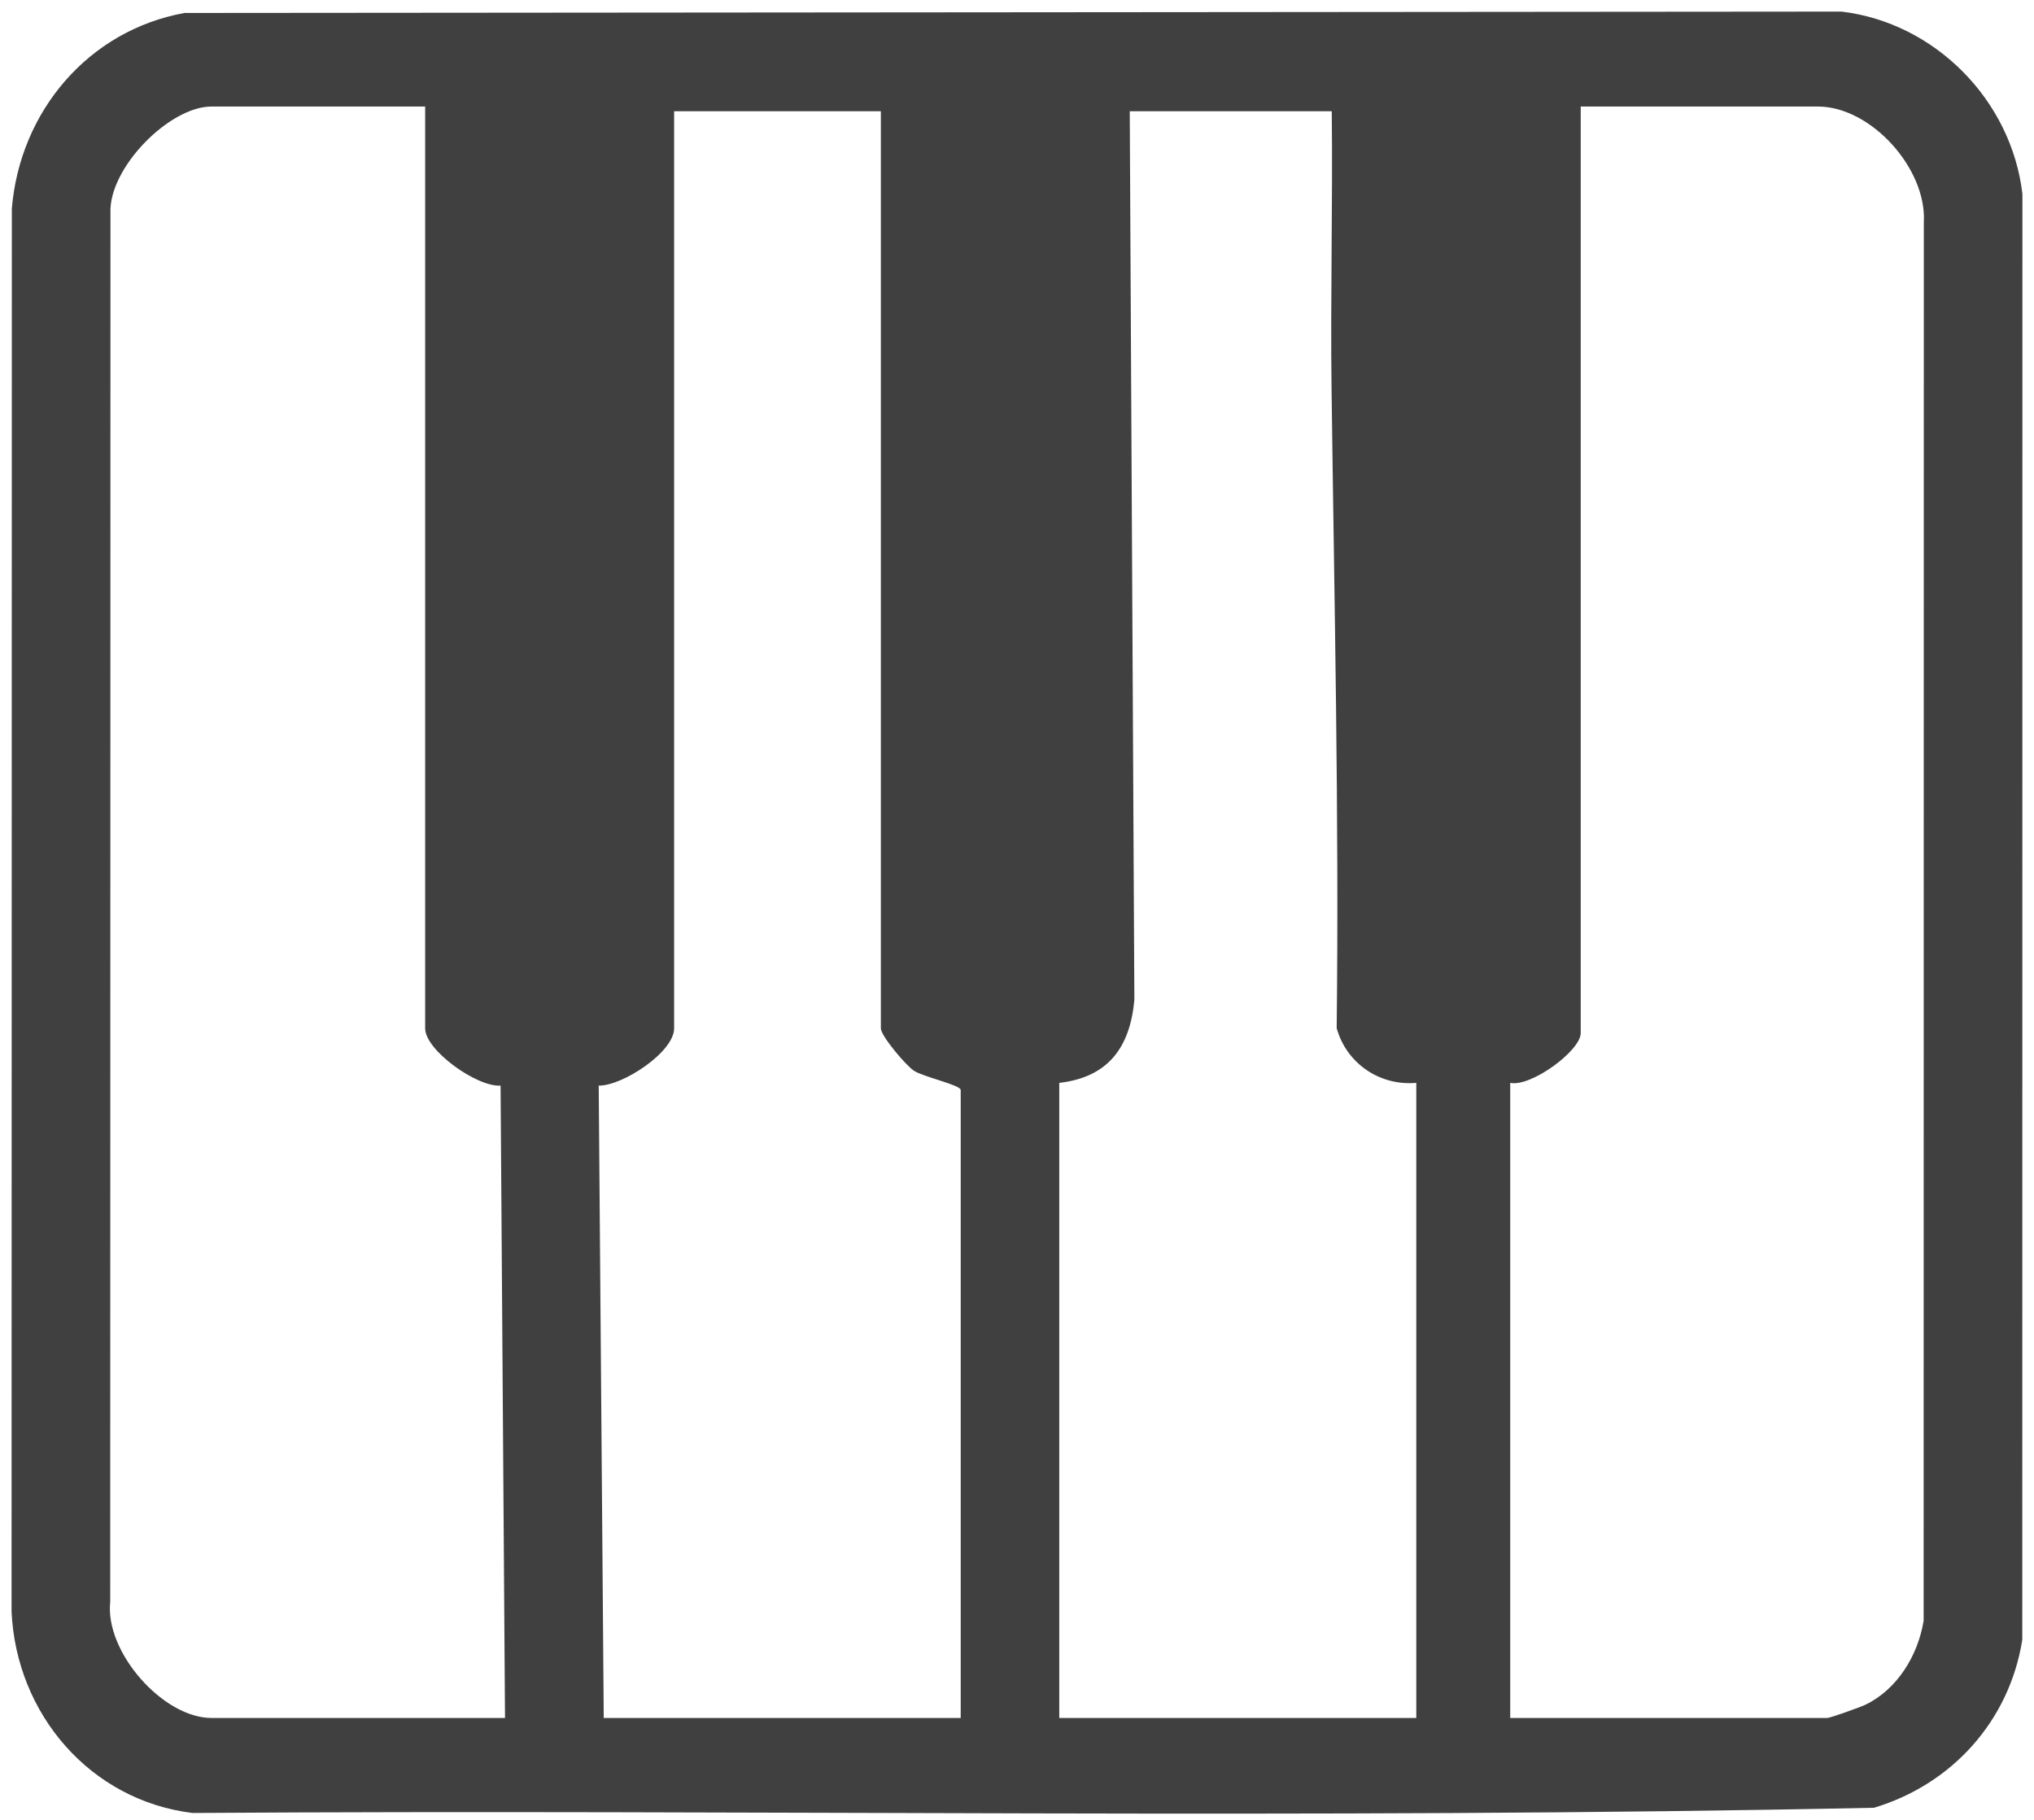 <?xml version="1.0" encoding="UTF-8"?> <svg xmlns="http://www.w3.org/2000/svg" width="114" height="102" viewBox="0 0 114 102" fill="none"><path d="M10.339 0.727L103.216 0.65C108.449 1.272 112.74 5.612 113.351 10.876L113.343 91.909C112.618 96.466 109.39 100.016 105.031 101.321C73.671 101.983 42.189 101.404 10.784 101.614C5.063 100.907 0.912 96.081 0.648 90.324L0.664 11.687C1.118 6.234 4.96 1.703 10.339 0.727ZM23.829 5.971H11.849C9.493 5.971 6.08 9.419 6.191 11.95L6.177 89.792C5.88 92.6 9.142 96.288 11.849 96.288H28.304L28.056 60.846C26.746 60.942 23.829 58.871 23.829 57.637V5.971ZM84.647 96.288H102.417C102.573 96.288 104.286 95.679 104.57 95.538C106.346 94.671 107.495 92.781 107.814 90.842L107.825 12.466C108.001 9.443 104.857 5.971 101.89 5.971H88.595V57.903C88.595 58.892 85.796 60.942 84.644 60.692V96.288H84.647ZM49.368 6.236H37.783V57.637C37.783 58.969 34.884 60.87 33.556 60.846L33.838 96.288H53.845V61.091C53.845 60.815 51.755 60.36 51.226 60.014C50.778 59.724 49.37 58.06 49.37 57.637V6.236H49.368ZM74.641 6.236H63.319L63.578 56.039C63.338 58.703 62.107 60.381 59.369 60.692V96.288H79.379V60.692C77.363 60.873 75.473 59.629 74.917 57.624C75.057 45.64 74.78 33.674 74.63 21.789C74.564 16.609 74.701 11.416 74.641 6.239V6.236Z" fill="#404040"></path></svg> 